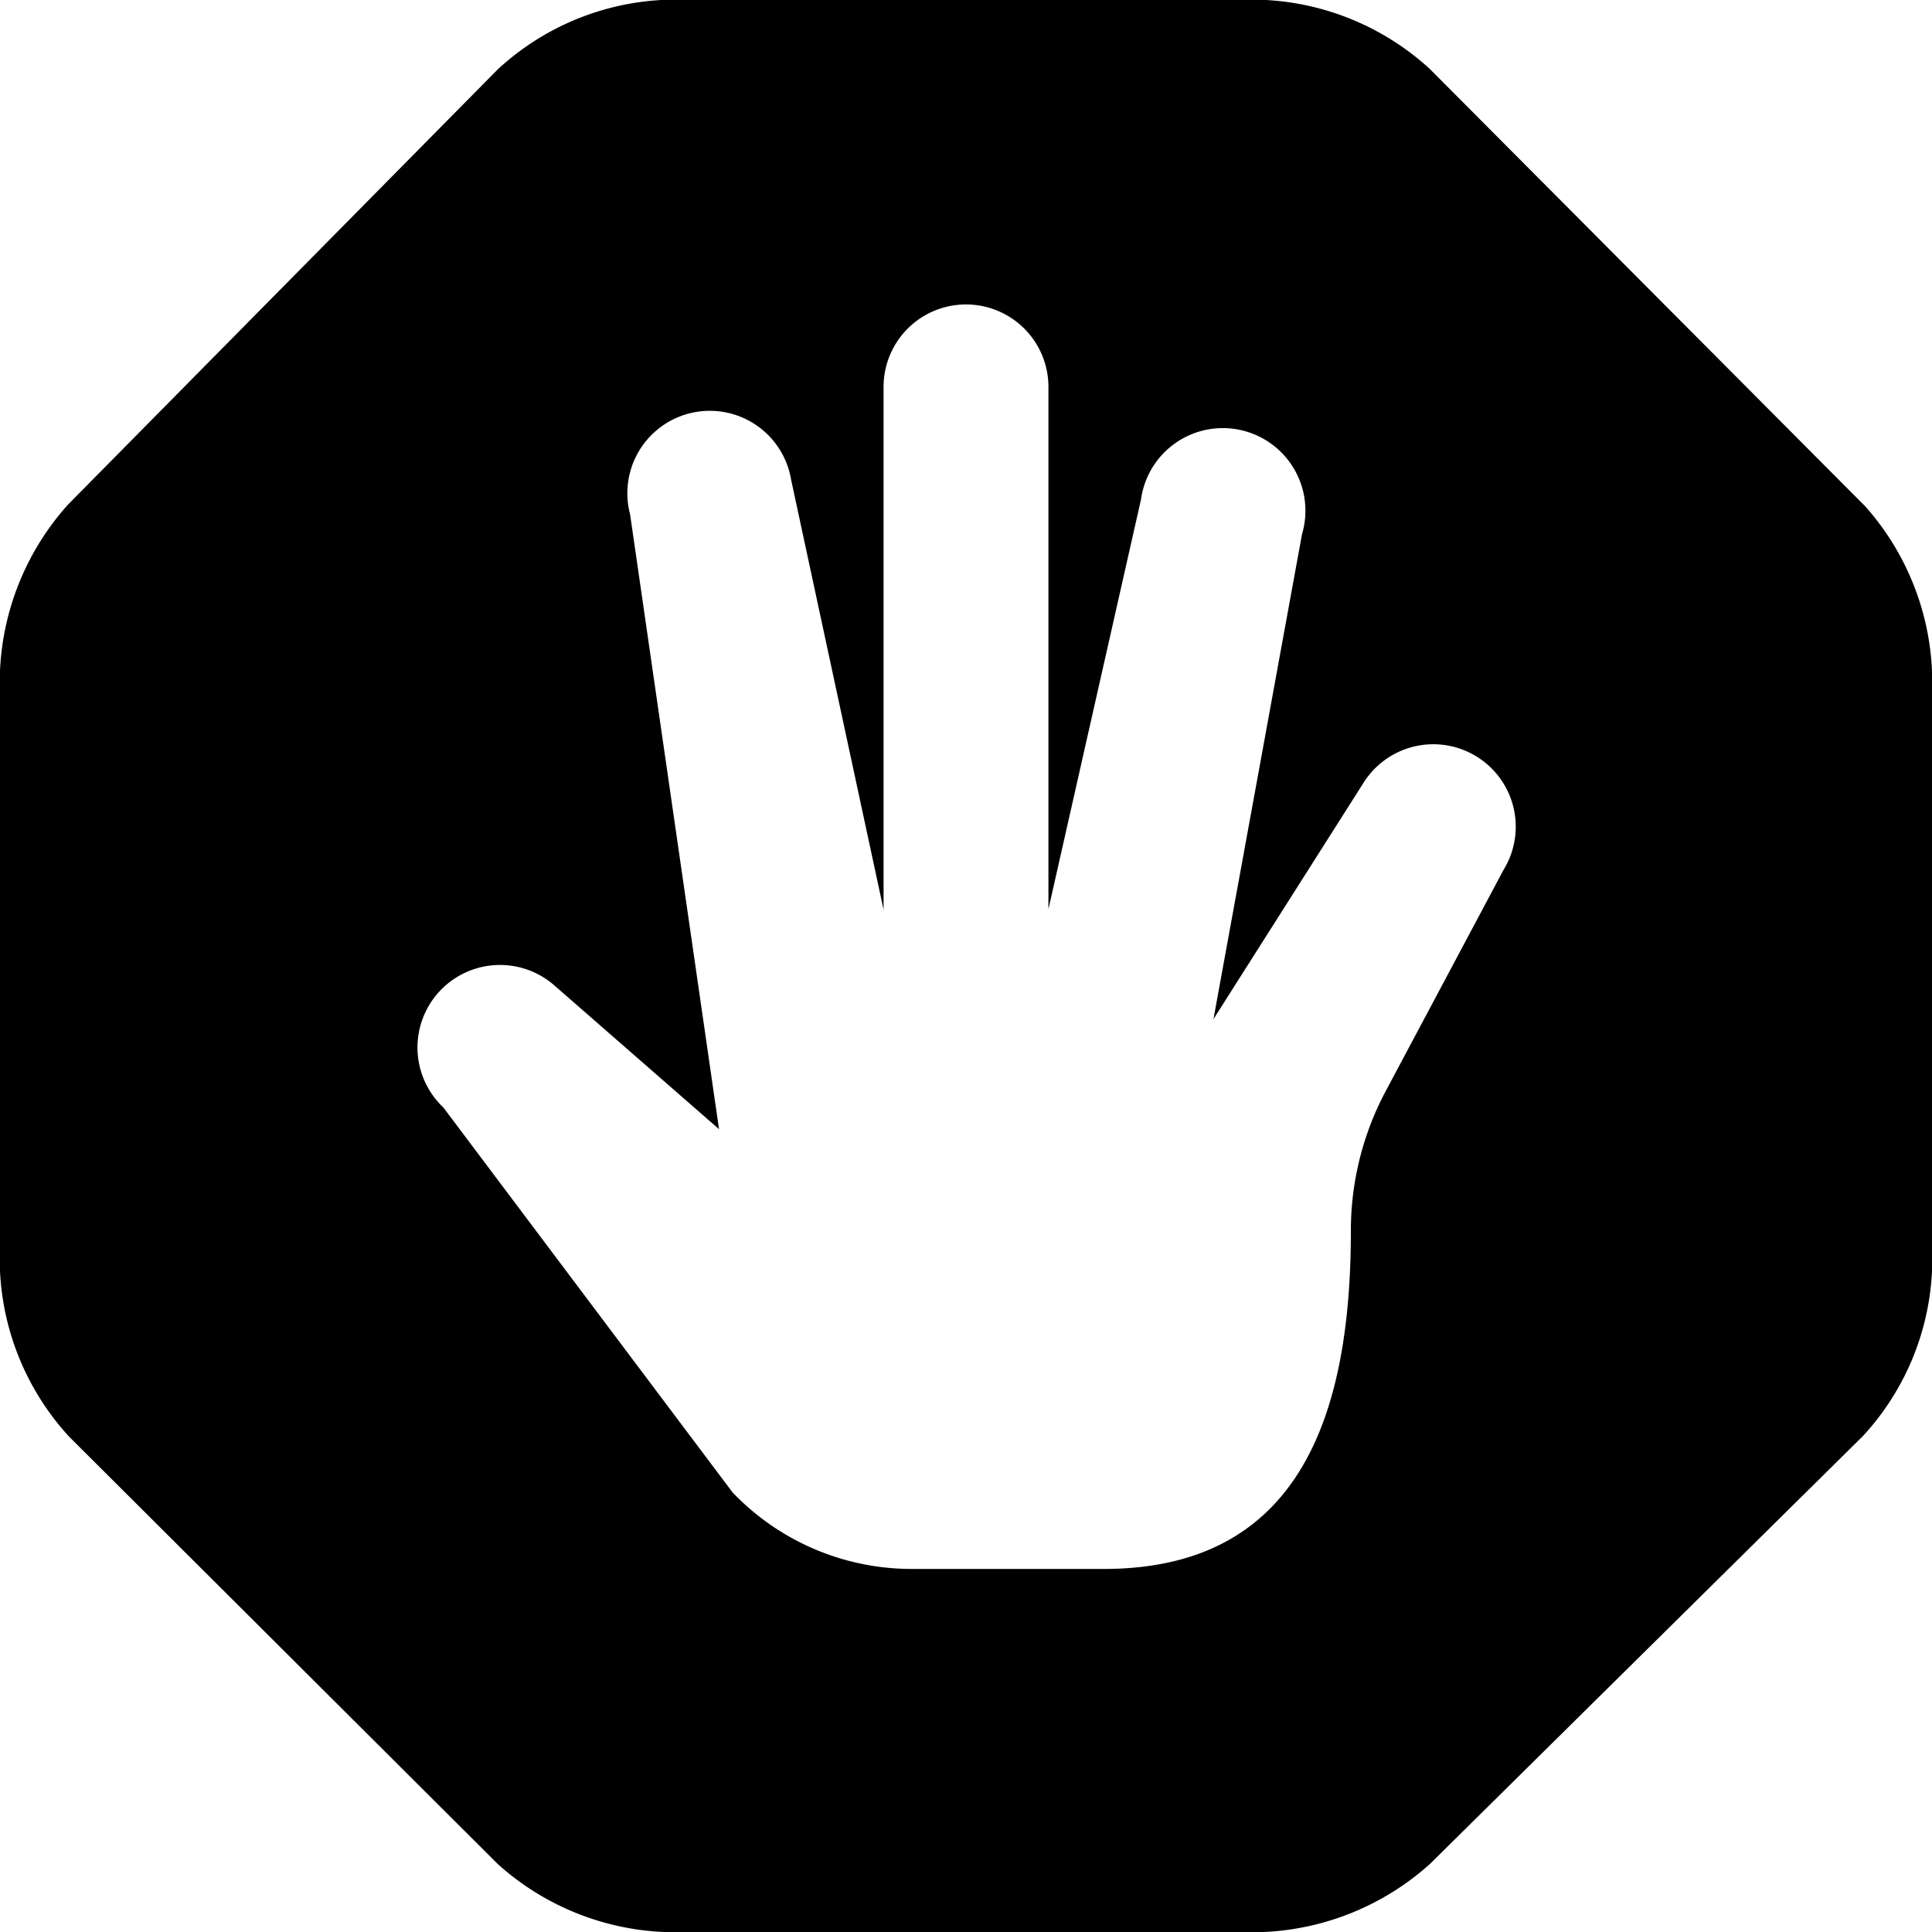 <svg xmlns="http://www.w3.org/2000/svg" fill="none" viewBox="0 0 24 24"><path fill="#000000" fill-rule="evenodd" d="M8.217 0a0.5 0.5 0 0 1 0.027 0H15.7l0.027 0a3.278 3.278 0 0 1 2.033 0.855l5.39 5.414a0.356 0.356 0 0 1 0.02 0.02A3.294 3.294 0 0 1 24 8.332v7.453l0 0.01a3.25 3.25 0 0 1 -0.842 2.027l-0.012 0.012 -0.006 0.007 -5.378 5.315a3.31 3.31 0 0 1 -2.058 0.844l-0.006 0H8.244a3.294 3.294 0 0 1 -2.04 -0.826l-0.013 -0.012 -0.009 -0.008 -5.326 -5.31A3.271 3.271 0 0 1 0 15.79V8.332a3.31 3.31 0 0 1 0.844 -2.063L6.185 0.86A3.259 3.259 0 0 1 8.216 0Zm8.998 13.552a3.685 3.685 0 0 0 -0.434 1.738c0 2.304 -0.644 4.199 -3.067 4.2h-2.39a3.078 3.078 0 0 1 -2.224 -0.951l-3.592 -4.781a1.025 1.025 0 0 1 1.384 -1.512l2.04 1.781 -1.105 -7.639a1.024 1.024 0 1 1 2 -0.431l1.149 5.343V4.806a1.024 1.024 0 0 1 2.048 0v6.488l1.15 -5.09a1.026 1.026 0 1 1 2 0.432l-1.1 6.024 1.858 -2.926a1.024 1.024 0 1 1 1.746 1.071l-1.463 2.747Z" clip-rule="evenodd" stroke-width="1"></path></svg>